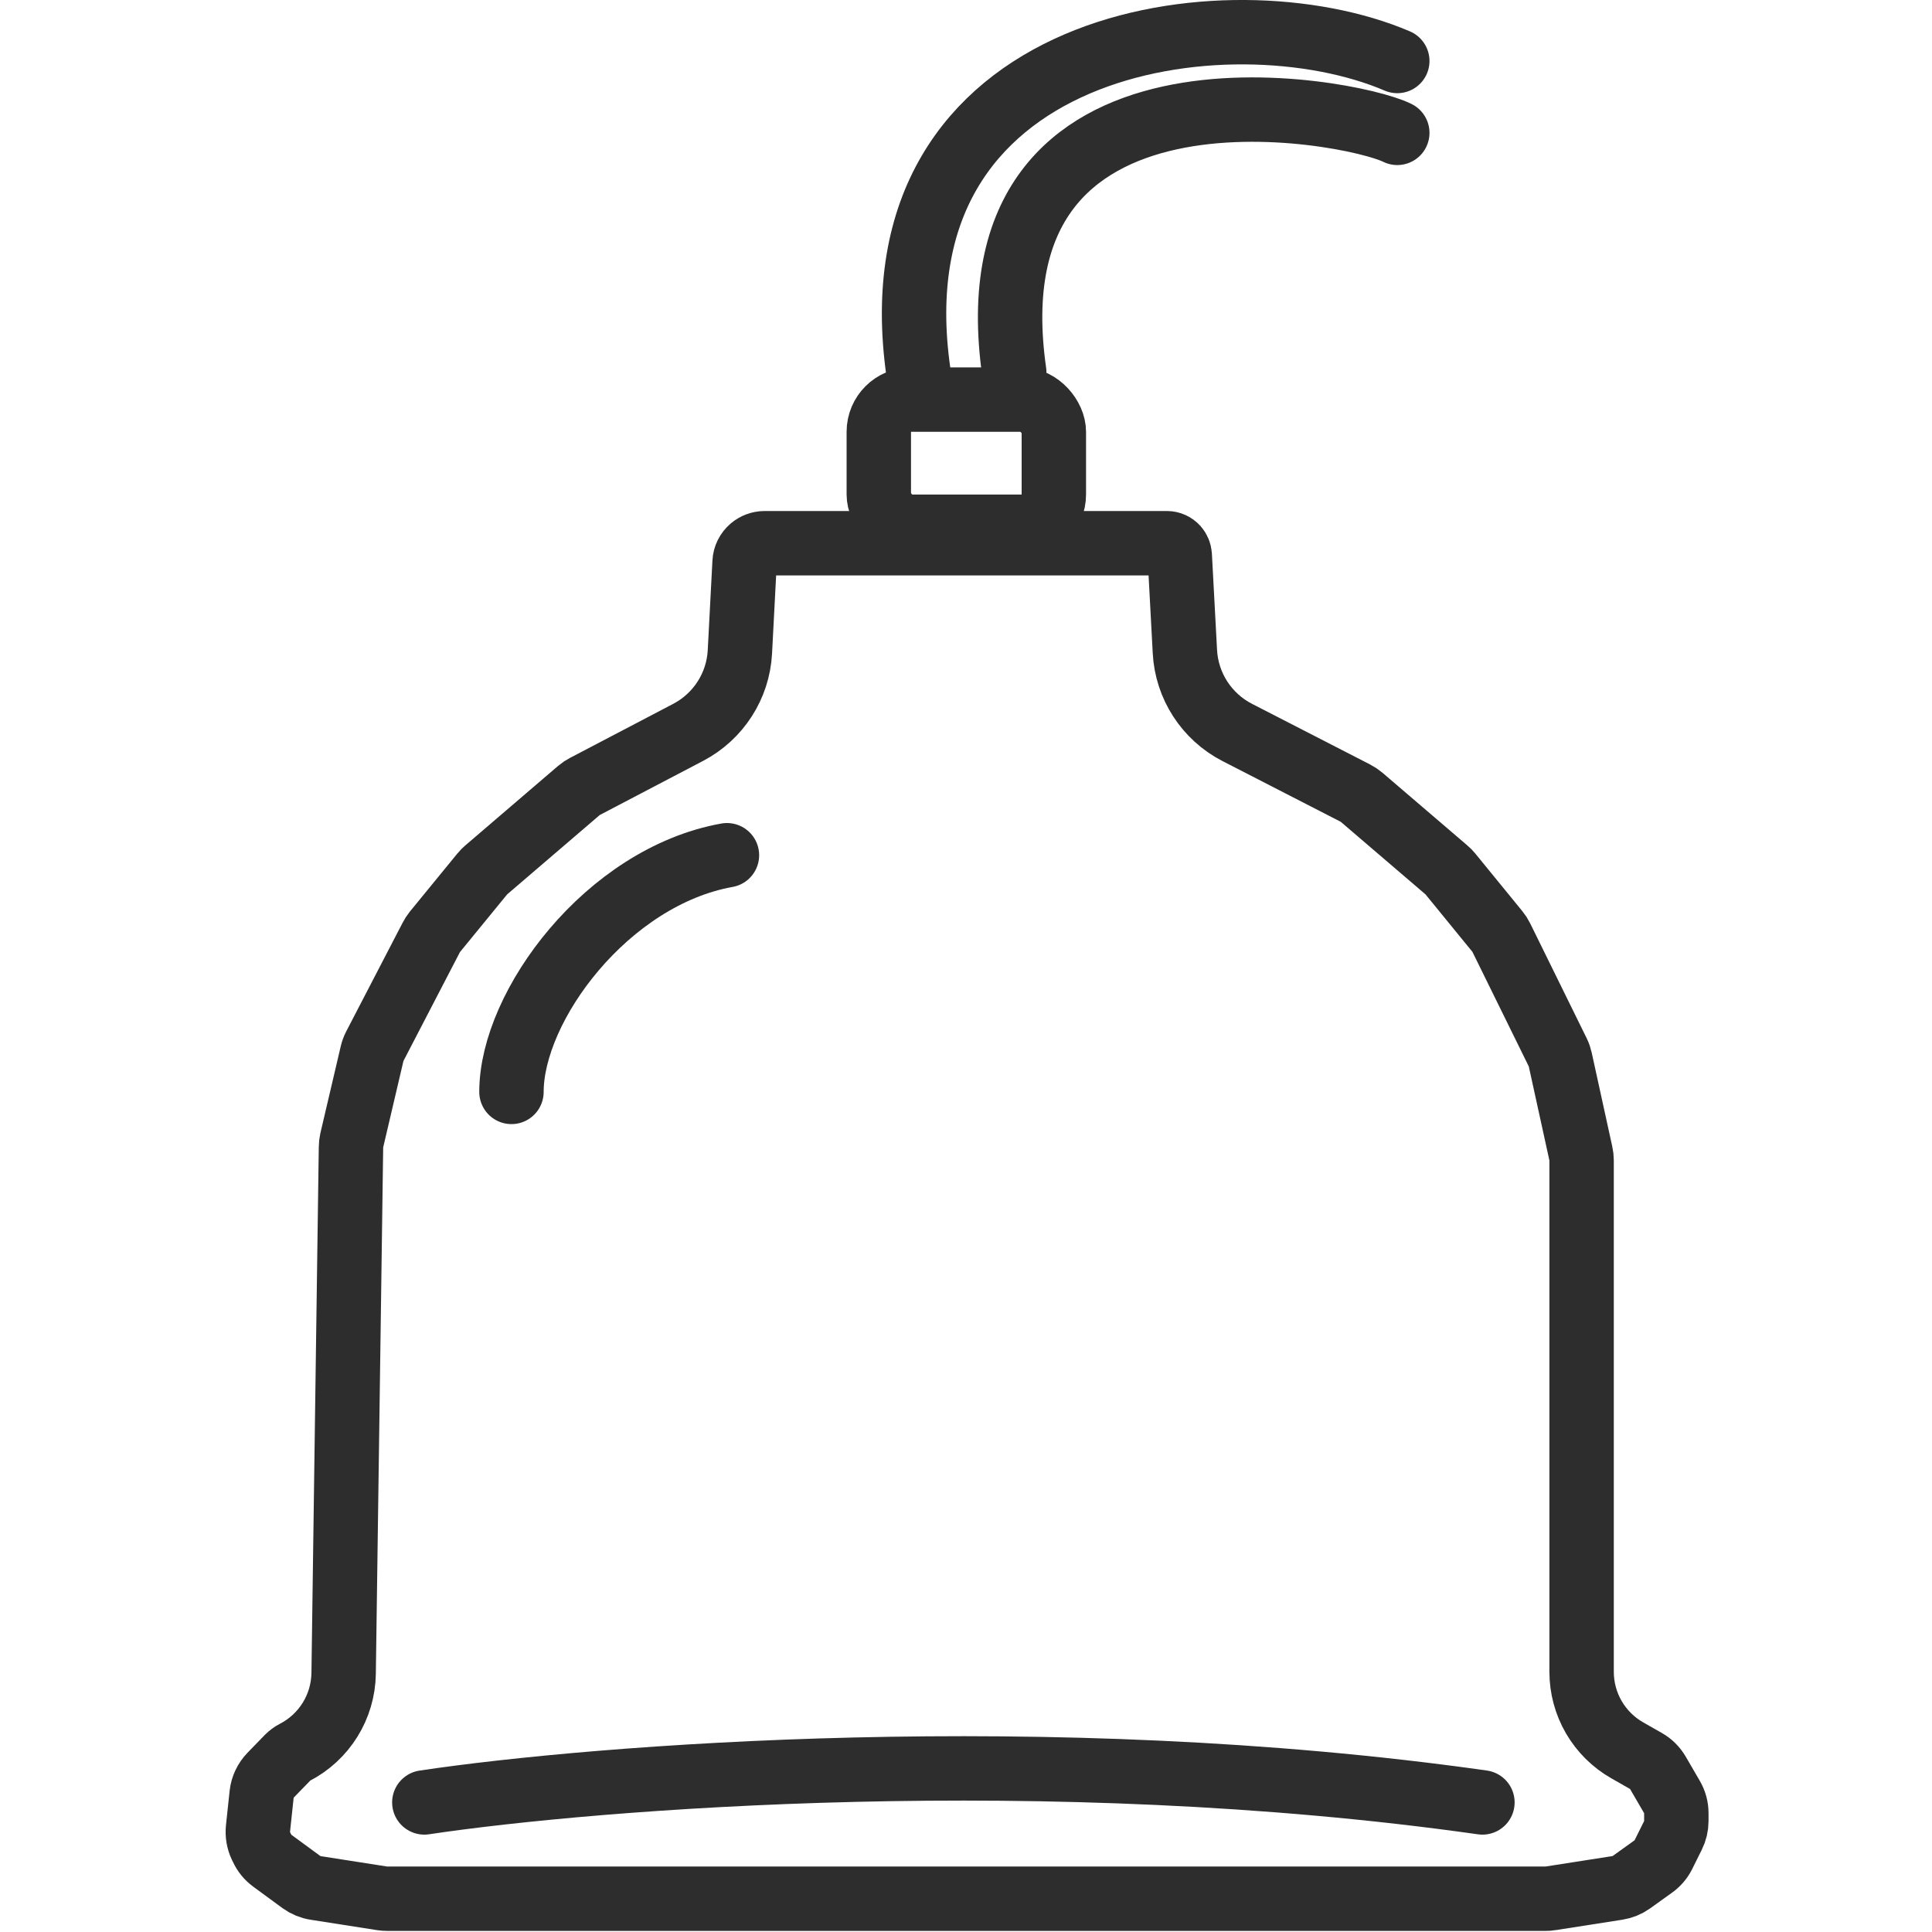 <svg width="30" height="30" viewBox="0 0 30 30" fill="none" xmlns="http://www.w3.org/2000/svg">
<path d="M11.871 8.435H18.122C18.178 8.436 18.232 8.46 18.27 8.503C18.299 8.536 18.316 8.579 18.319 8.623L18.399 10.118C18.427 10.651 18.737 11.129 19.211 11.373L21.047 12.316C21.082 12.334 21.114 12.356 21.144 12.381L22.459 13.507C22.482 13.526 22.502 13.547 22.521 13.57L23.25 14.463C23.274 14.492 23.295 14.524 23.312 14.559L24.189 16.342C24.207 16.378 24.219 16.416 24.228 16.455L24.547 17.911C24.555 17.946 24.559 17.982 24.559 18.017V25.959C24.559 26.208 24.625 26.452 24.75 26.667C24.875 26.88 25.052 27.056 25.266 27.178L25.559 27.345C25.635 27.388 25.698 27.451 25.743 27.527L25.961 27.902C26.006 27.979 26.03 28.066 26.03 28.154V28.277C26.03 28.355 26.012 28.431 25.977 28.501L25.827 28.803C25.79 28.876 25.736 28.938 25.669 28.985L25.329 29.229C25.265 29.274 25.192 29.303 25.116 29.315L24.078 29.477C24.052 29.482 24.026 29.483 24 29.483H6.009C5.984 29.483 5.958 29.481 5.932 29.477L4.902 29.316C4.823 29.304 4.747 29.273 4.682 29.226L4.227 28.892C4.159 28.842 4.105 28.776 4.07 28.7L4.05 28.659C4.012 28.577 3.997 28.485 4.006 28.395L4.063 27.86C4.075 27.749 4.125 27.645 4.203 27.564L4.471 27.288C4.502 27.257 4.537 27.231 4.576 27.211C5.036 26.974 5.329 26.502 5.336 25.984L5.45 17.814C5.45 17.779 5.454 17.743 5.462 17.708L5.778 16.36C5.787 16.32 5.802 16.281 5.821 16.244L6.696 14.558C6.712 14.527 6.731 14.497 6.752 14.471L7.489 13.57C7.507 13.547 7.529 13.526 7.551 13.507L8.991 12.273C9.019 12.249 9.051 12.228 9.084 12.211L10.686 11.372C11.155 11.126 11.461 10.652 11.489 10.123L11.562 8.728C11.566 8.644 11.606 8.565 11.67 8.51C11.726 8.462 11.797 8.436 11.871 8.435Z" stroke="#2D2D2D"/>
<path d="M11.288 13.28C9.429 13.614 7.942 15.619 7.942 16.955" stroke="#2D2D2D" stroke-linecap="round"/>
<path d="M6.589 27.988C9.253 27.589 16.269 27.031 23.019 27.988" stroke="#2D2D2D" stroke-linecap="round"/>
<rect x="13.646" y="6.205" width="2.718" height="1.974" rx="0.5" stroke="#2D2D2D"/>
<path d="M15.749 5.78C15.006 0.576 20.953 1.691 21.697 2.063M14.261 5.78C13.518 0.576 19.094 -0.168 21.697 0.947" stroke="#2D2D2D" stroke-linecap="round"/>
</svg>

